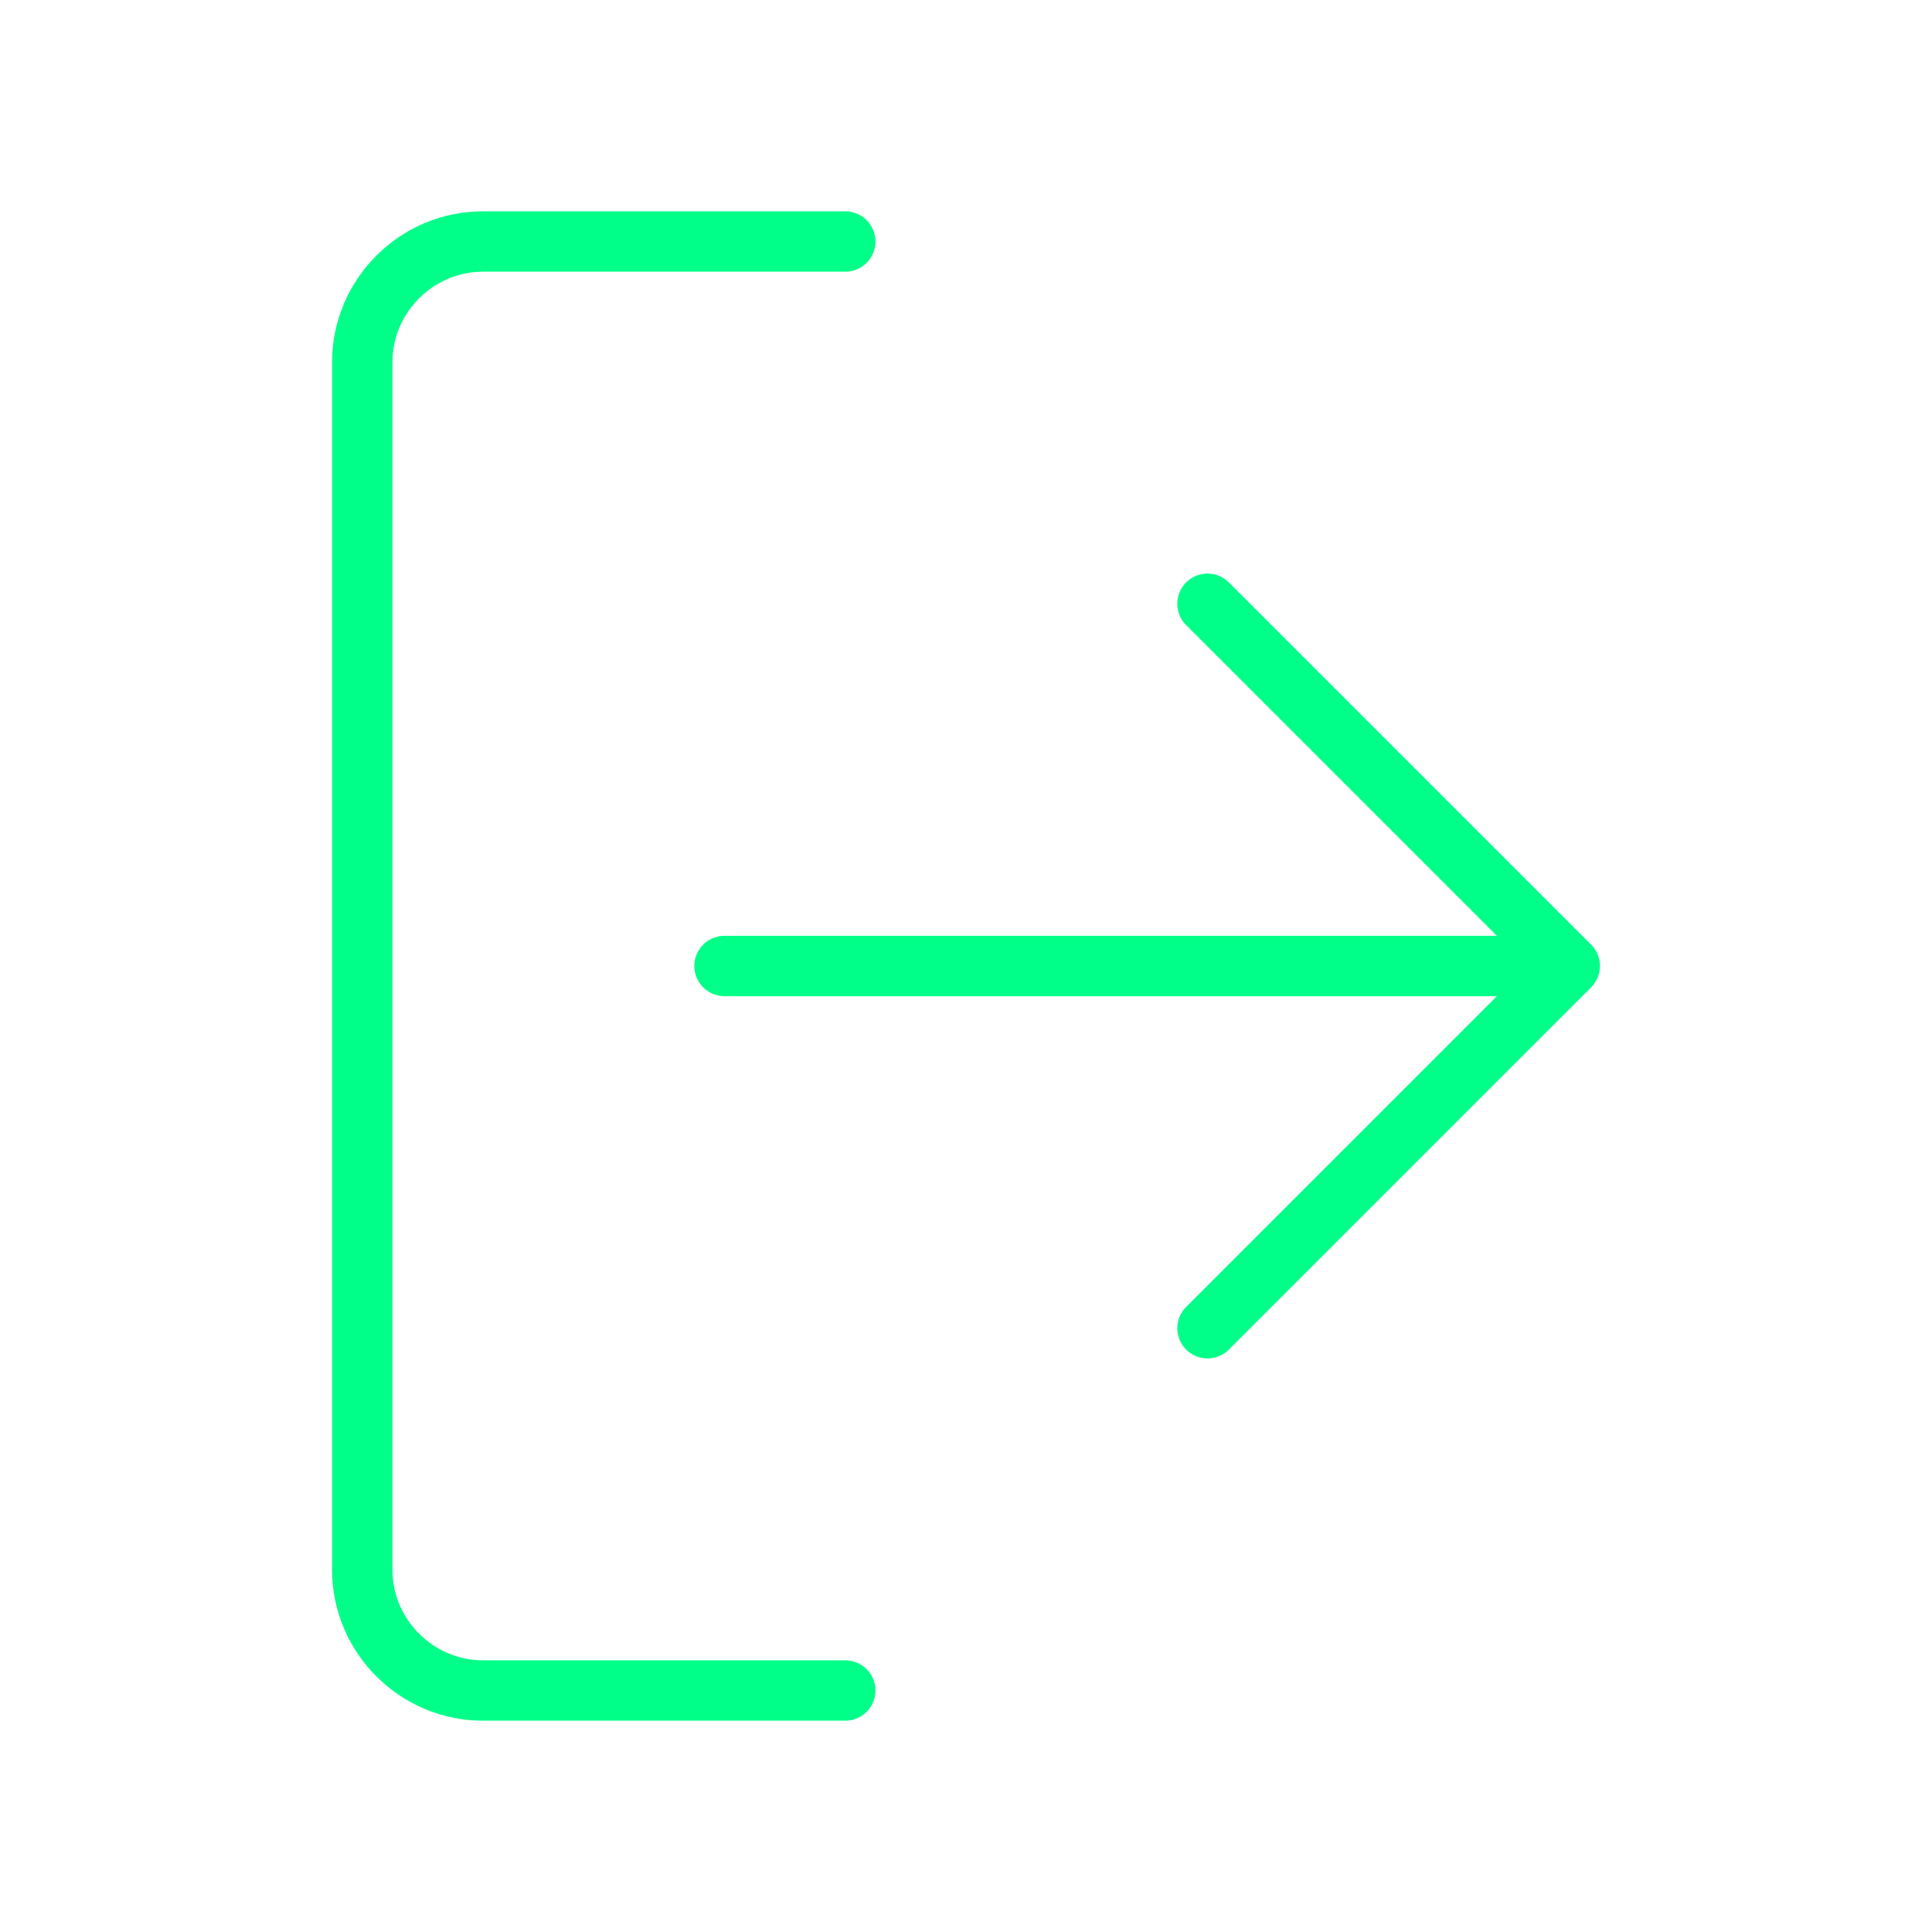 <svg viewBox="0 0 64 64" fill="none" xmlns="http://www.w3.org/2000/svg">
  <defs>
    <filter id="neon-glow" x="-50%" y="-50%" width="200%" height="200%">
      <feGaussianBlur in="SourceGraphic" stdDeviation="3" result="blur"/>
      <feMerge>
        <feMergeNode in="blur"/>
        <feMergeNode in="SourceGraphic"/>
      </feMerge>
    </filter>
  </defs>
  <path d="M28 8H16C13.8 8 12 9.8 12 12V52C12 54.2 13.8 56 16 56H28M40 44L52 32L40 20M52 32H24" stroke="#00ff88" stroke-width="2" stroke-linecap="round" stroke-linejoin="round" filter="url(#neon-glow)"/>
</svg>
